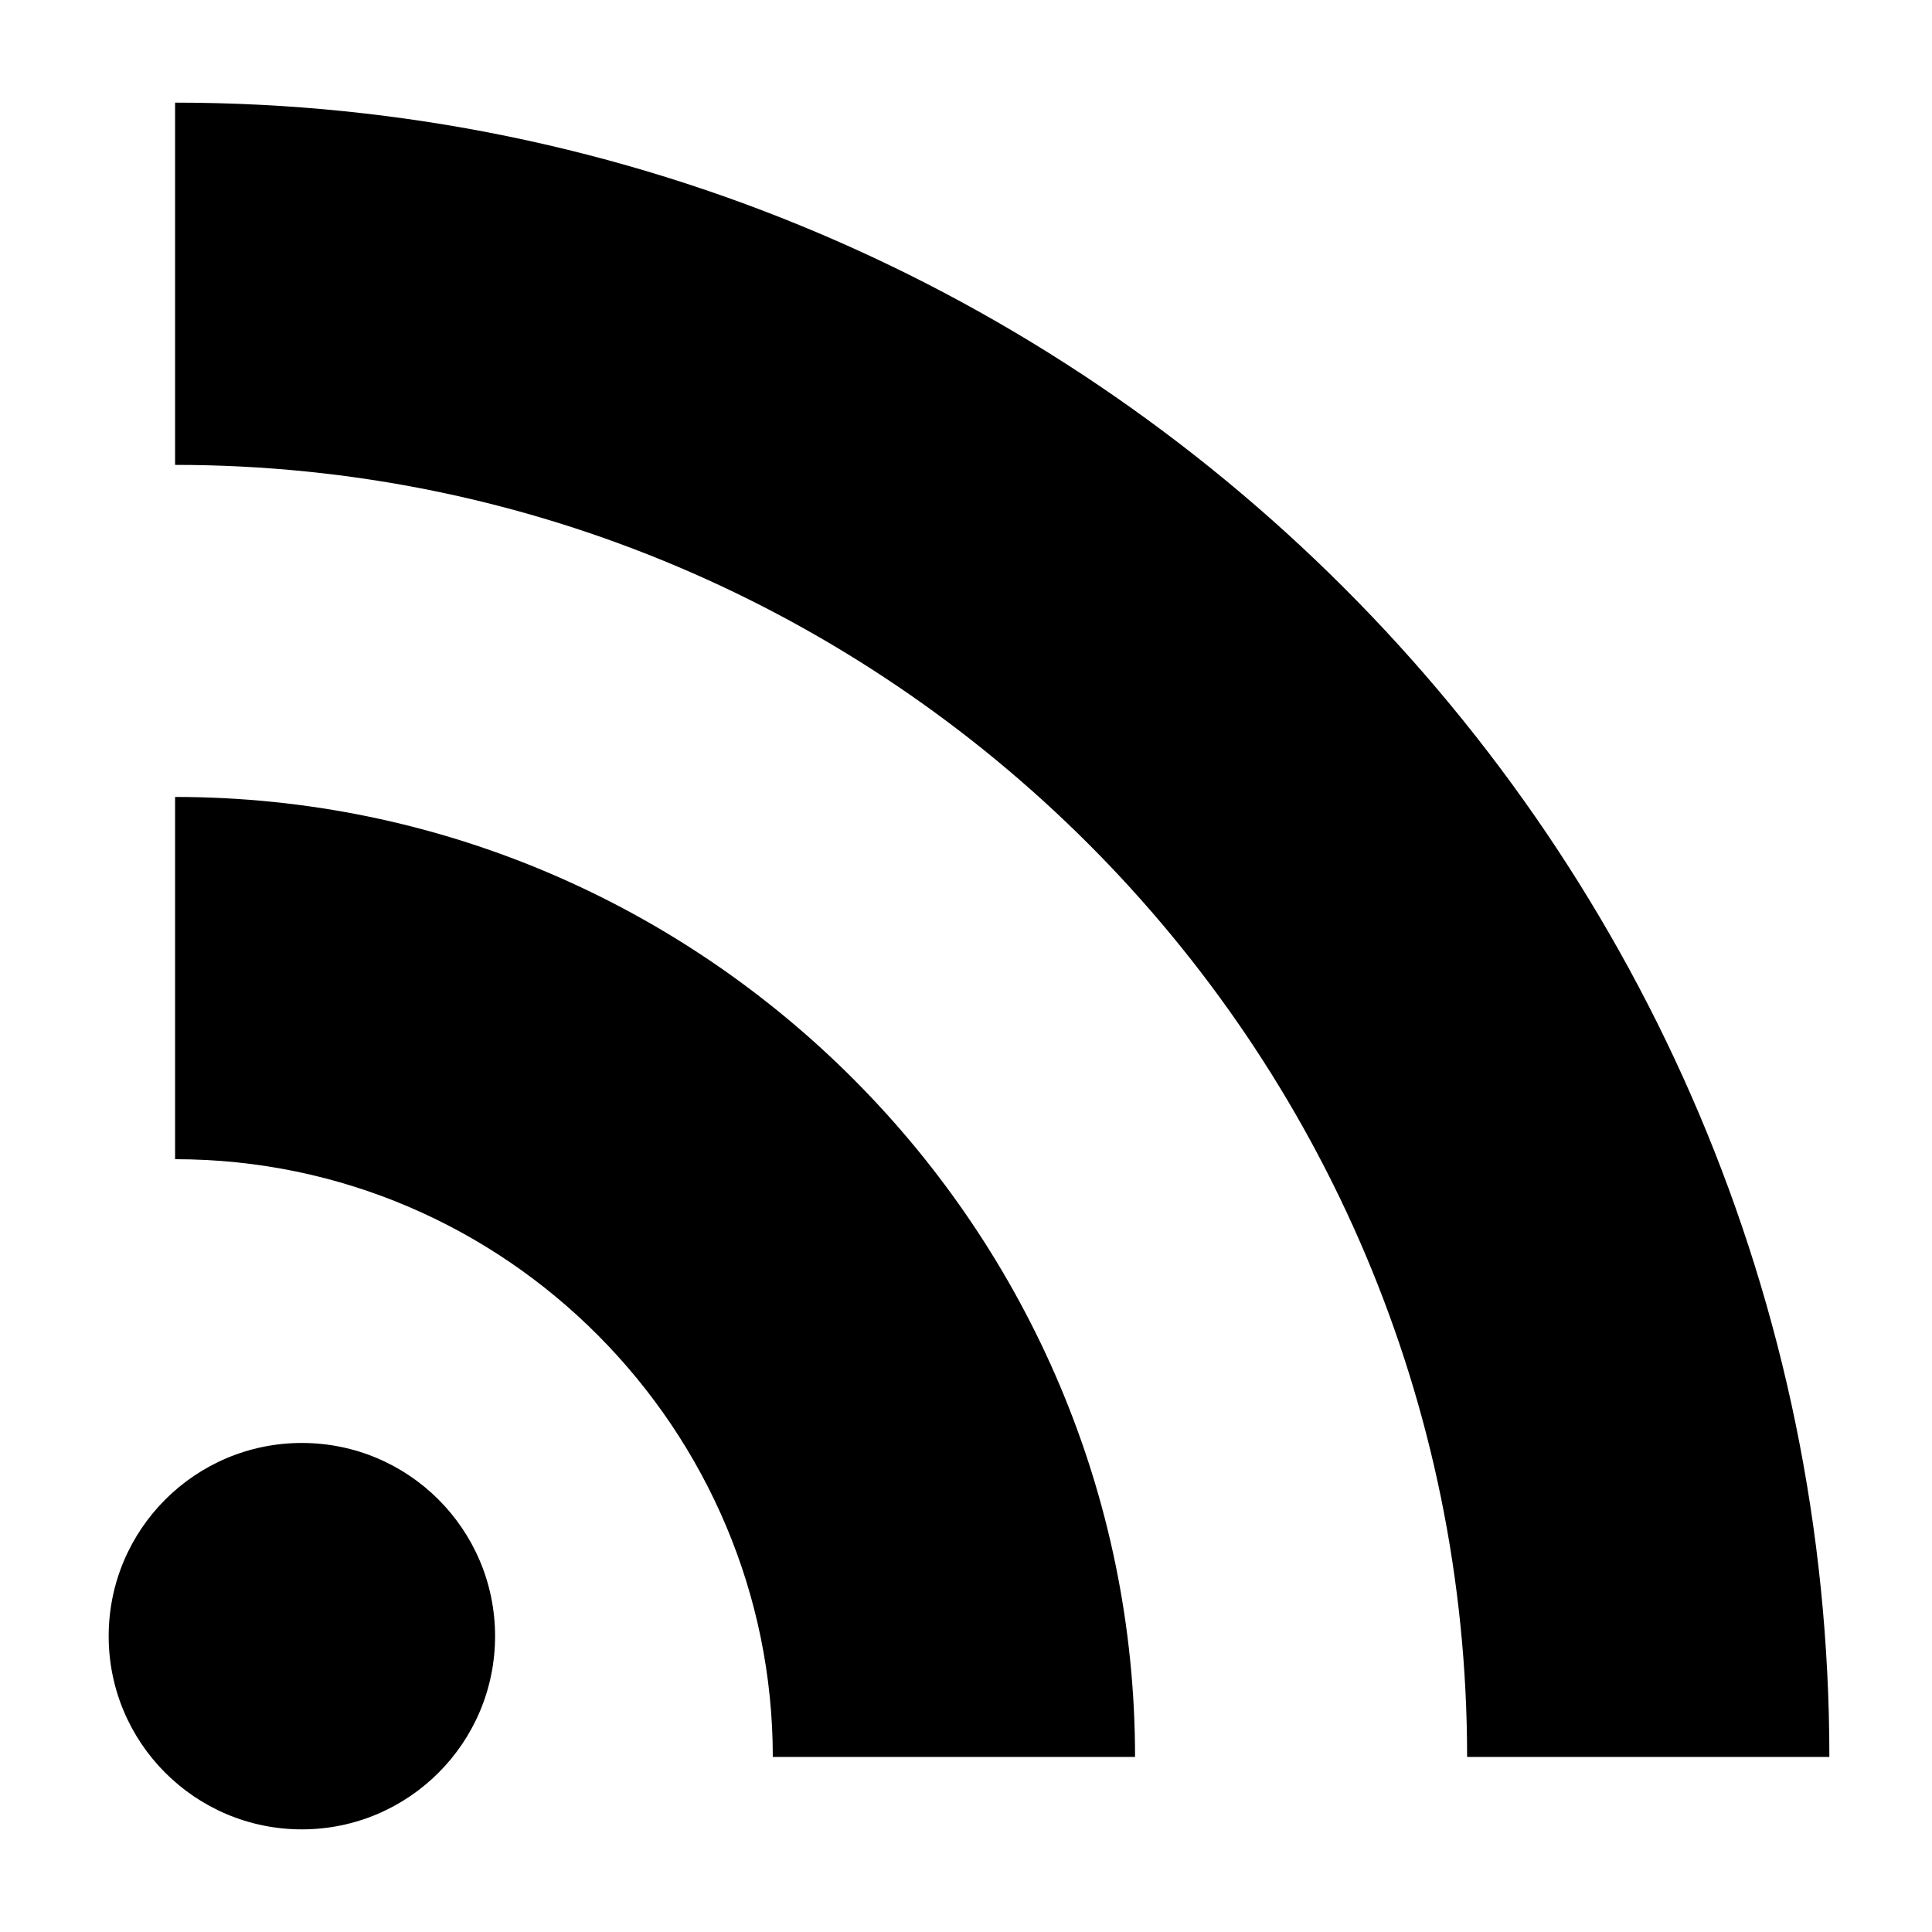 <?xml version="1.0" encoding="utf-8"?>
<!-- Generator: Adobe Illustrator 26.3.1, SVG Export Plug-In . SVG Version: 6.00 Build 0)  -->
<svg version="1.1" id="Ebene_1" xmlns="http://www.w3.org/2000/svg" xmlns:xlink="http://www.w3.org/1999/xlink" x="0px" y="0px"
	 viewBox="0 0 32 32" style="enable-background:new 0 0 32 32;" xml:space="preserve">
<g>
	<circle cx="5" cy="27.1" r="3.2"/>
	<path d="M18.8,29.1h-6c0-5.4-4.4-9.9-9.9-9.9v-6C11.7,13.2,18.8,20.4,18.8,29.1z"/>
	<path d="M30.3,29.1h-6c0-11.8-9.6-21.4-21.4-21.4v-6C18,1.7,30.3,14,30.3,29.1z"/>
</g>
<g>
</g>
<g>
</g>
<g>
</g>
<g>
</g>
<g>
</g>
<g>
</g>
</svg>
